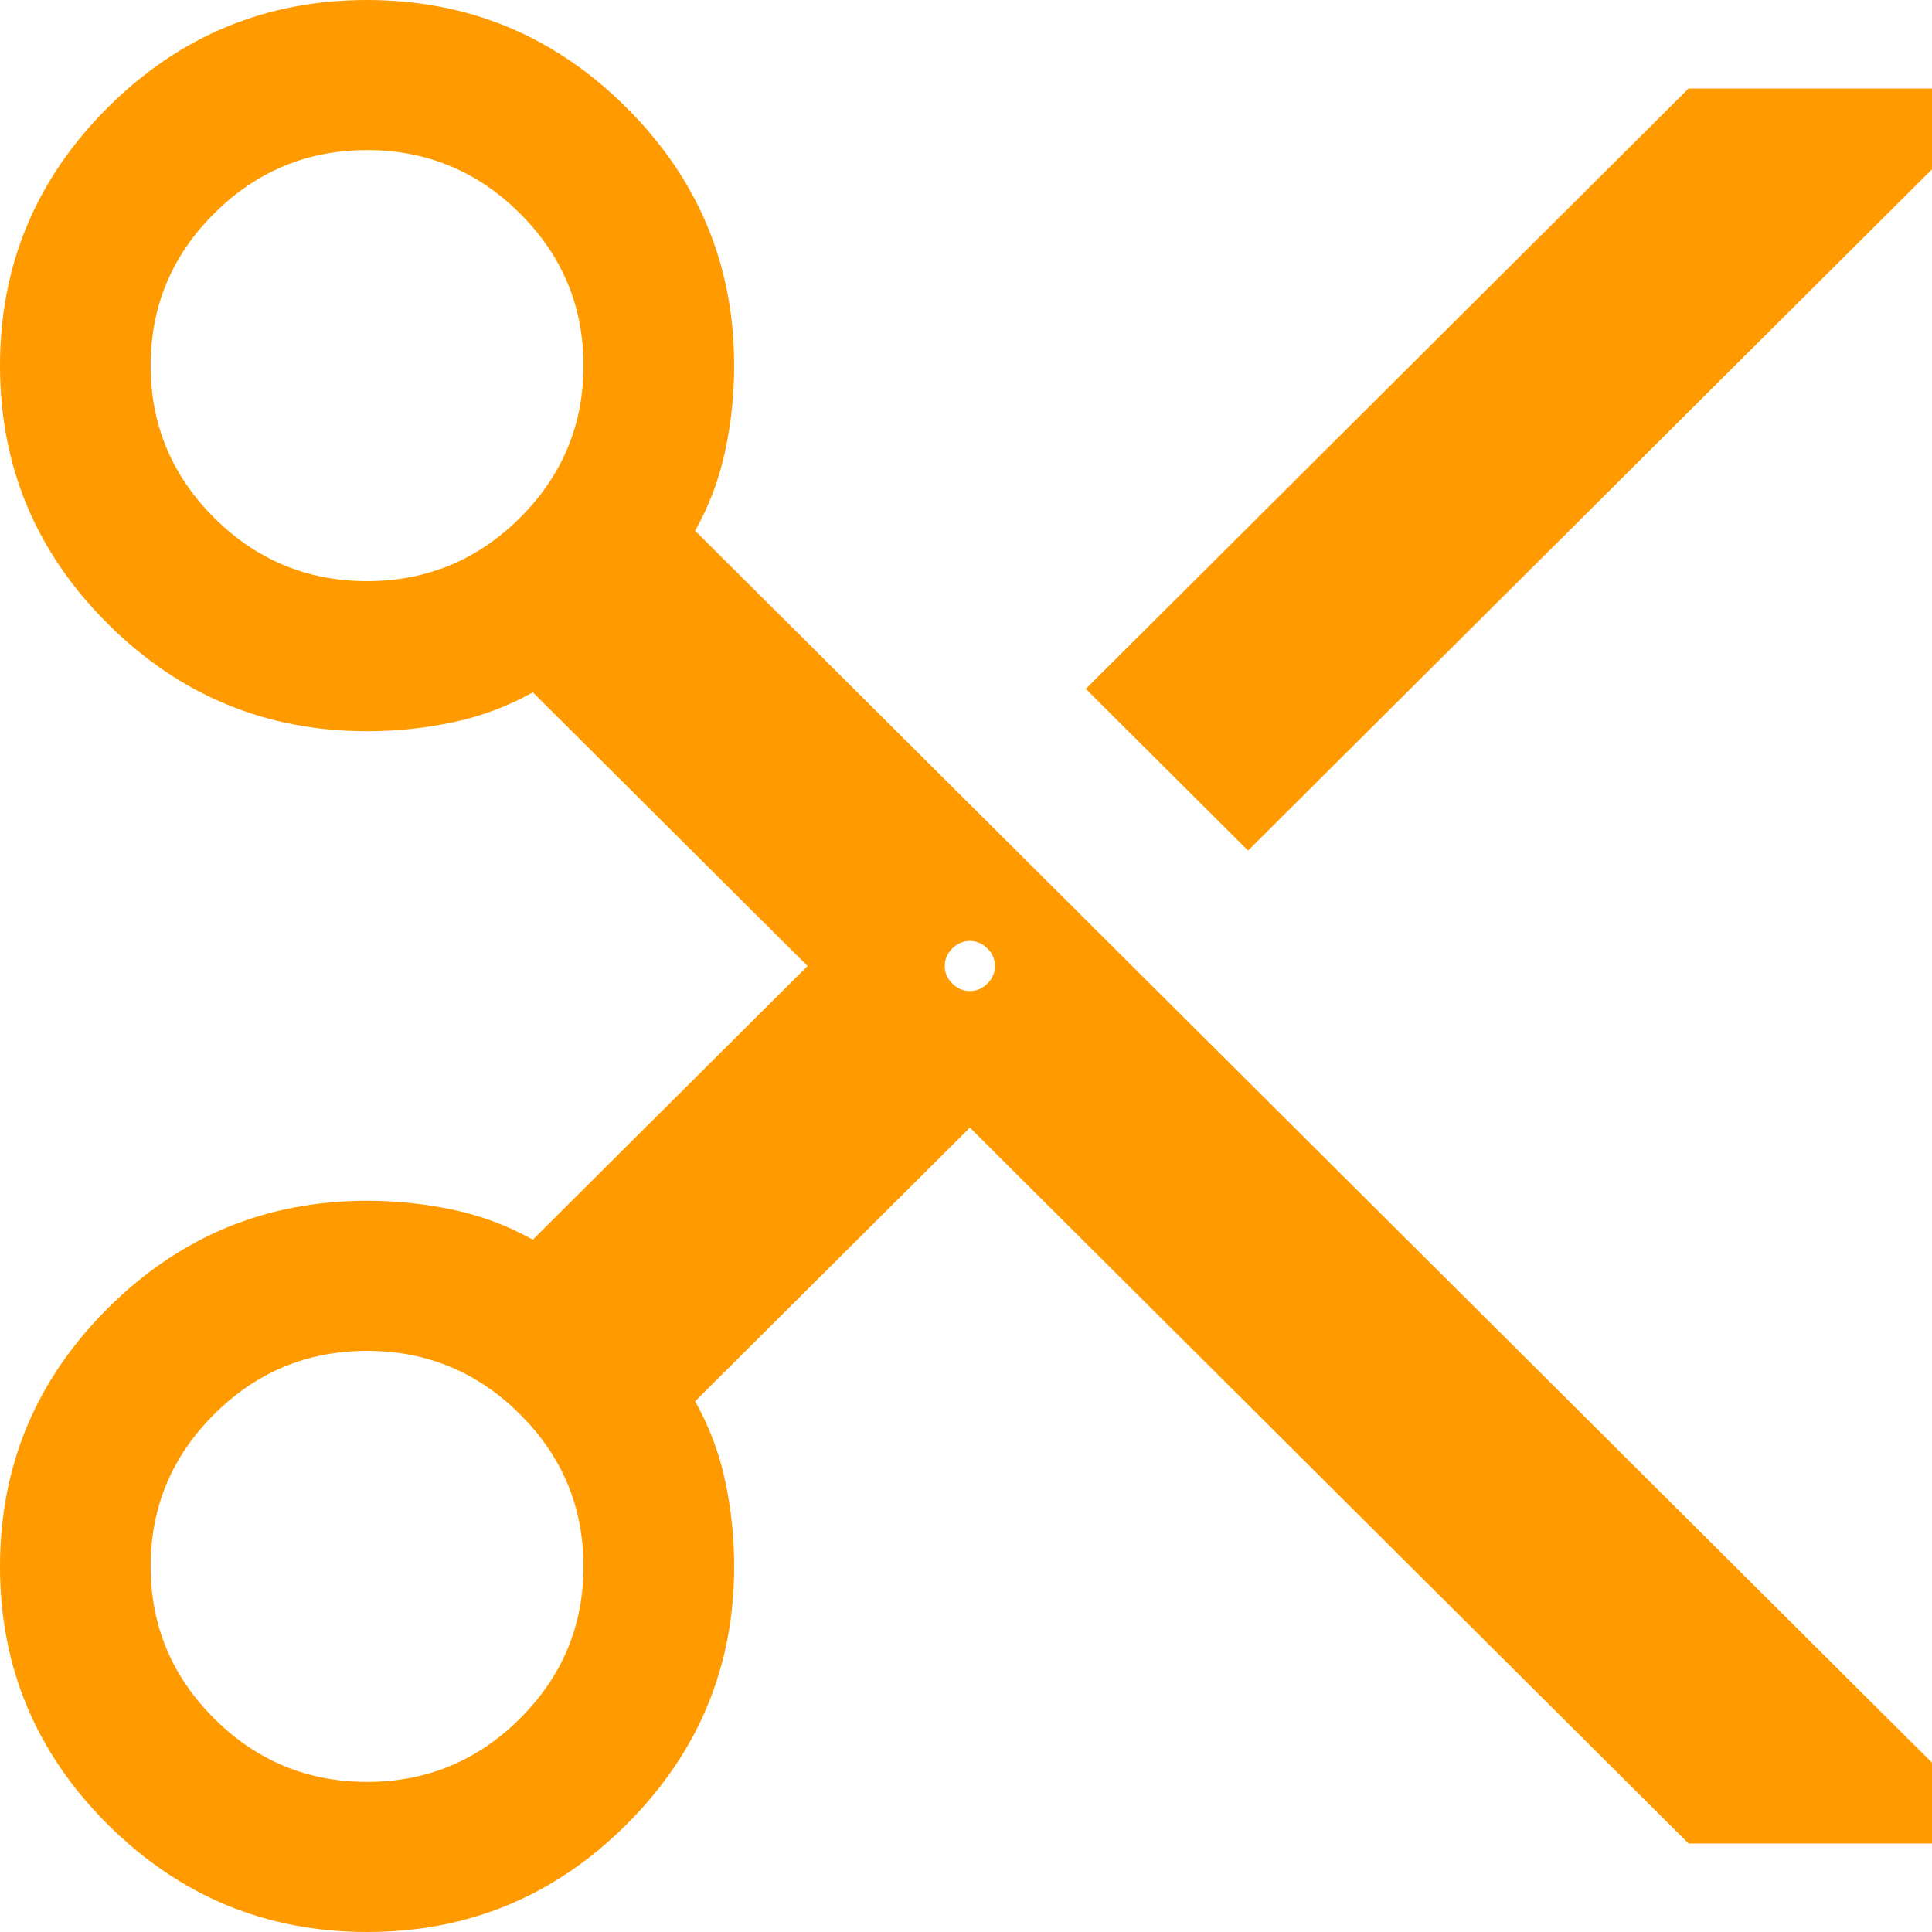 <svg width="48" height="48" viewBox="0 0 48 48" fill="none" xmlns="http://www.w3.org/2000/svg">
<path d="M41.952 45.801L24.096 28.016L17.27 34.814C17.619 35.436 17.868 36.095 18.016 36.791C18.165 37.488 18.24 38.196 18.24 38.916C18.24 41.415 17.347 43.553 15.562 45.332C13.776 47.111 11.63 48 9.122 48C6.615 48 4.468 47.111 2.681 45.332C0.894 43.554 0 41.416 0 38.919C0 36.422 0.893 34.283 2.679 32.503C4.465 30.723 6.612 29.833 9.12 29.833C9.843 29.833 10.554 29.907 11.253 30.055C11.953 30.203 12.614 30.451 13.238 30.799L20.064 24L13.238 17.201C12.614 17.549 11.953 17.797 11.253 17.945C10.554 18.093 9.843 18.167 9.12 18.167C6.612 18.167 4.465 17.278 2.679 15.499C0.893 13.721 0 11.583 0 9.086C0 6.589 0.893 4.45 2.678 2.67C4.464 0.89 6.61 0 9.117 0C11.625 0 13.772 0.889 15.559 2.668C17.346 4.447 18.24 6.585 18.24 9.084C18.24 9.804 18.165 10.512 18.016 11.209C17.868 11.905 17.619 12.564 17.27 13.186L48 43.793V45.801H41.952ZM31.008 21.132L26.976 17.115L41.952 2.199H48V4.207L31.008 21.132ZM9.12 14.438C10.598 14.438 11.864 13.914 12.917 12.866C13.97 11.817 14.496 10.556 14.496 9.084C14.496 7.611 13.97 6.35 12.917 5.302C11.864 4.253 10.598 3.729 9.12 3.729C7.641 3.729 6.376 4.253 5.323 5.302C4.27 6.35 3.743 7.611 3.743 9.084C3.743 10.556 4.27 11.817 5.323 12.866C6.376 13.914 7.641 14.438 9.12 14.438ZM24.096 24.622C24.262 24.622 24.408 24.559 24.533 24.435C24.658 24.311 24.72 24.166 24.72 24C24.72 23.834 24.658 23.689 24.533 23.565C24.408 23.441 24.262 23.378 24.096 23.378C23.93 23.378 23.784 23.441 23.659 23.565C23.535 23.689 23.472 23.834 23.472 24C23.472 24.166 23.535 24.311 23.659 24.435C23.784 24.559 23.93 24.622 24.096 24.622ZM9.12 44.271C10.598 44.271 11.864 43.747 12.917 42.698C13.97 41.65 14.496 40.389 14.496 38.916C14.496 37.444 13.97 36.183 12.917 35.135C11.864 34.086 10.598 33.562 9.12 33.562C7.641 33.562 6.376 34.086 5.323 35.135C4.27 36.183 3.743 37.444 3.743 38.916C3.743 40.389 4.27 41.65 5.323 42.698C6.376 43.747 7.641 44.271 9.12 44.271Z" fill="#FF9B00"/>
</svg>
